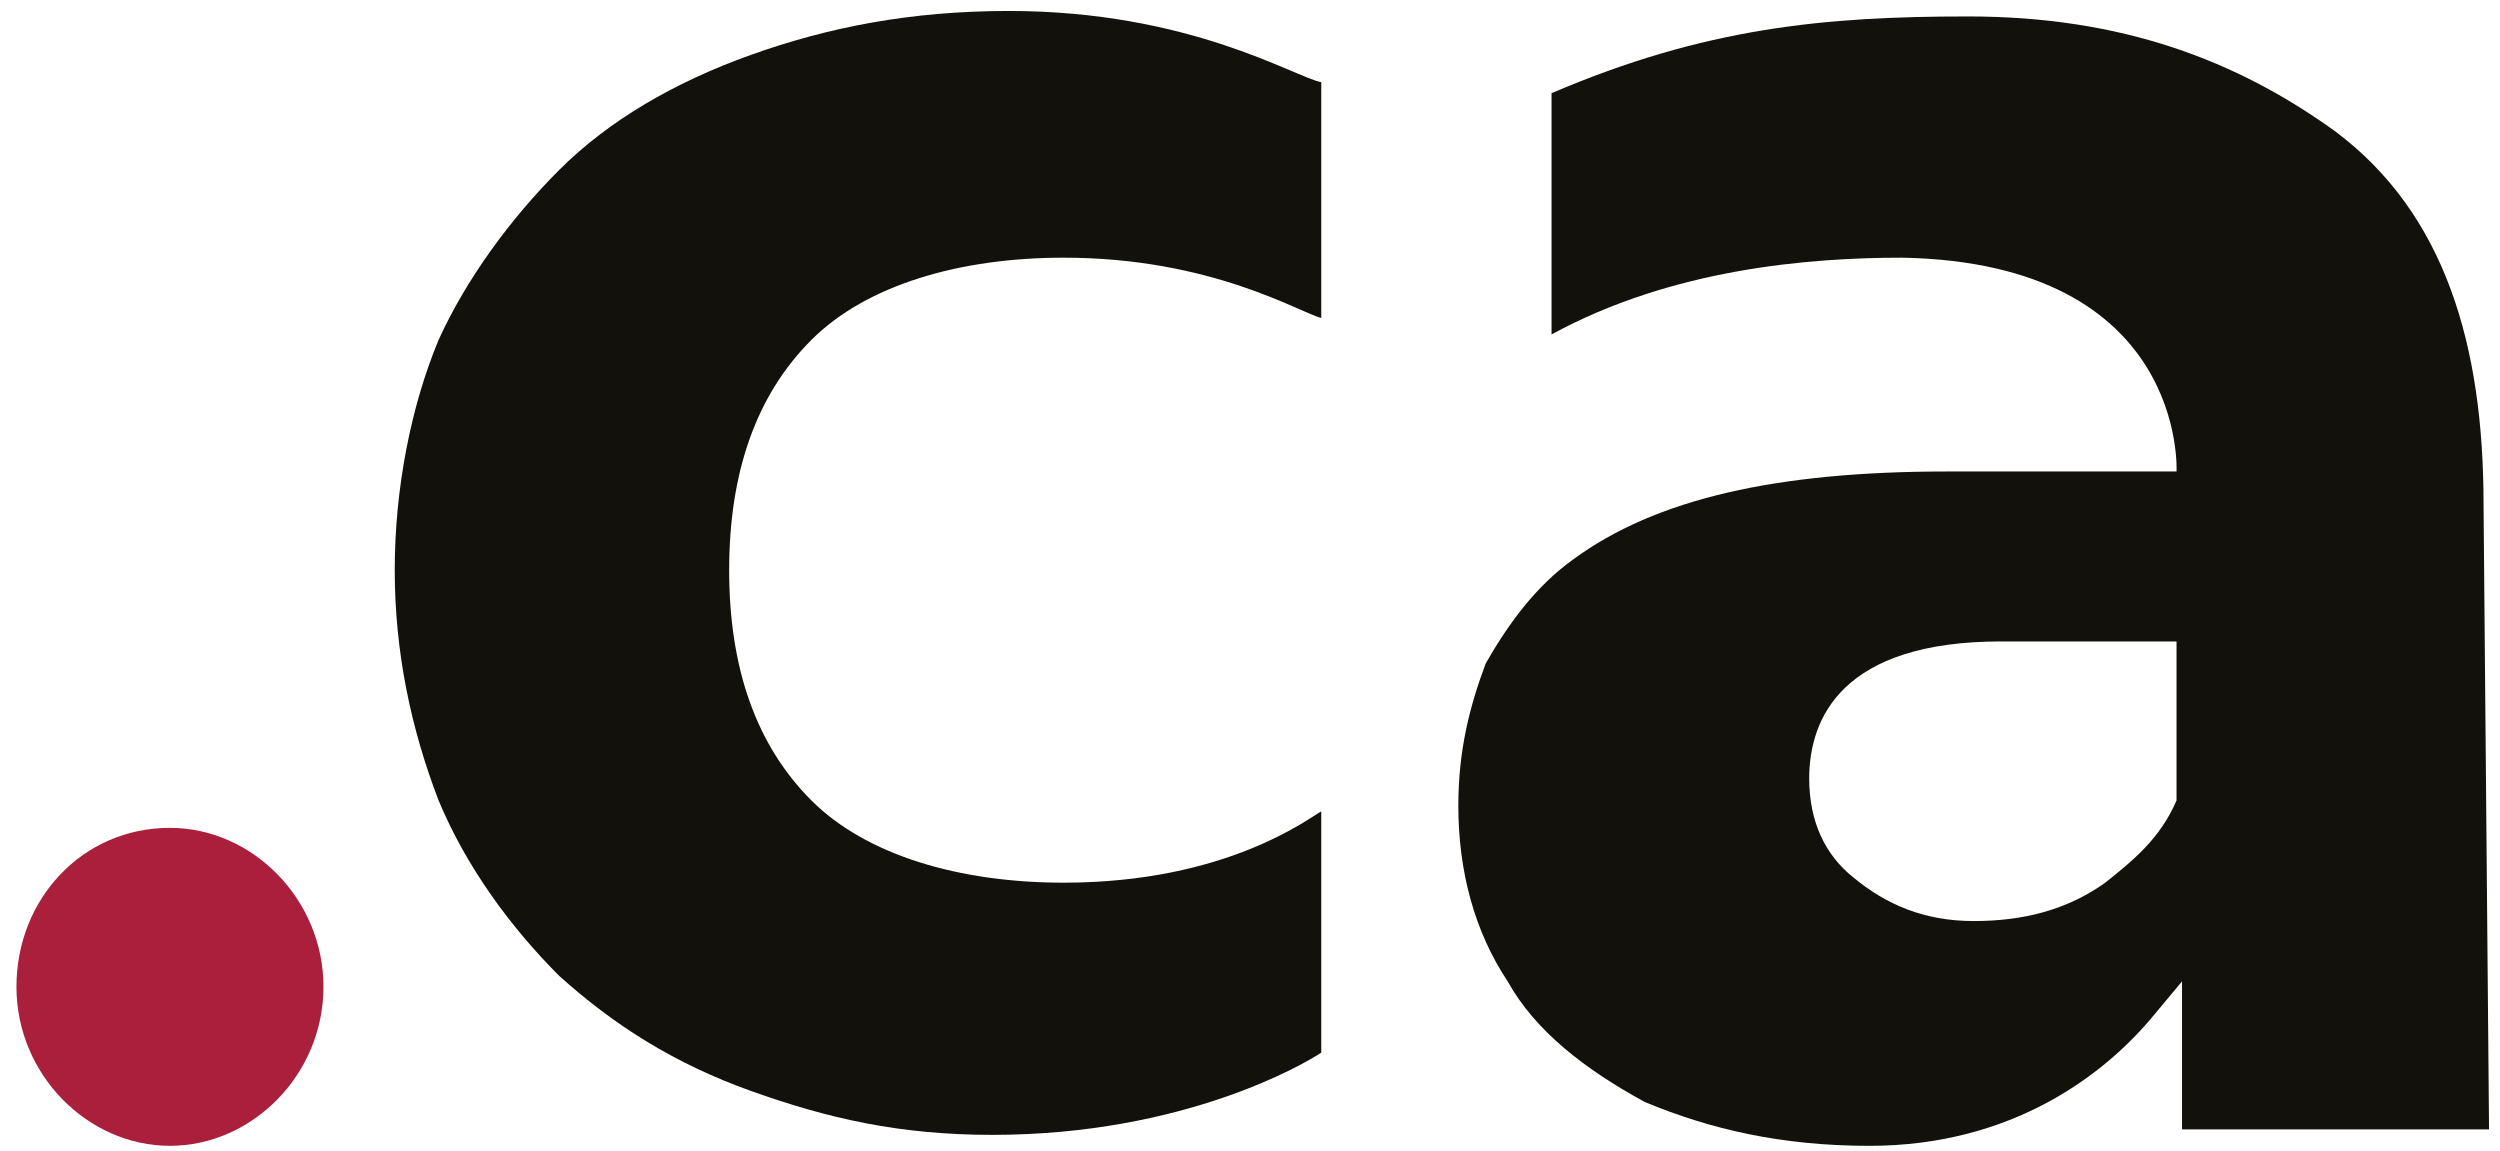 <?xml version="1.0" encoding="utf-8"?>
<!-- Generator: Adobe Illustrator 25.2.3, SVG Export Plug-In . SVG Version: 6.00 Build 0)  -->
<svg version="1.1" id="Calque_1" xmlns="http://www.w3.org/2000/svg" xmlns:xlink="http://www.w3.org/1999/xlink" x="0px" y="0px"
	 viewBox="0 0 45.6 21" style="enable-background:new 0 0 45.6 21;" xml:space="preserve">
<style type="text/css">
	.st0{fill:#13110C;}
	.st1{fill:#AA1F3B;}
</style>
<g>
	<path class="st0" d="M18.4,0.2c3.3,0,5.2,1.2,5.7,1.3v4.3c-0.4-0.1-2-1.1-4.7-1.1c-1.9,0-3.6,0.5-4.6,1.5c-1,1-1.5,2.4-1.5,4.2
		c0,1.8,0.5,3.2,1.5,4.2c1,1,2.7,1.5,4.6,1.5c3,0,4.5-1.2,4.7-1.3v4.4c-0.3,0.2-2.5,1.5-6,1.5c-1.7,0-3-0.3-4.4-0.8
		c-1.4-0.5-2.5-1.2-3.5-2.1c-0.9-0.9-1.7-2-2.2-3.2c-0.5-1.3-0.8-2.7-0.8-4.2c0-1.5,0.3-3,0.8-4.2C8.5,5.1,9.3,4,10.2,3.1
		c0.9-0.9,2.1-1.6,3.5-2.1C15.1,0.5,16.6,0.2,18.4,0.2"/>
	<path class="st0" d="M35.9,0.3c2.8,0,4.9,0.8,6.7,2.1c2,1.5,2.7,3.9,2.7,6.8l0.1,11.4h-5.6l0-1.9l0-0.8l-0.5,0.6
		c-0.9,1.1-2.6,2.4-5.2,2.4c-1.6,0-2.9-0.3-4.1-0.8c-1.1-0.6-2-1.3-2.5-2.2c-0.6-0.9-0.9-2-0.9-3.2c0-1,0.2-1.8,0.5-2.6
		c0.4-0.7,0.9-1.4,1.6-1.9c1.5-1.1,3.7-1.6,6.8-1.6h3.9h0.3c0,0,0.2-3.8-5-3.9c-1.7,0-4.2,0.2-6.4,1.4l0-4.4
		C31.1,0.5,33.3,0.3,35.9,0.3 M36,16.8c0.9,0,1.7-0.2,2.4-0.7c0.5-0.4,1-0.8,1.3-1.5l0-0.1v-0.1l0-2.4l0-0.3h-0.3h-2.9
		c-2.9,0-3.5,1.4-3.5,2.5c0,0.8,0.3,1.4,0.8,1.8C34.4,16.5,35.1,16.8,36,16.8"/>
	<path class="st1" d="M3.1,15.1c1.5,0,2.8,1.3,2.8,2.9c0,1.6-1.3,2.9-2.8,2.9c-1.5,0-2.8-1.3-2.8-2.9C0.3,16.4,1.5,15.1,3.1,15.1"/>
</g>
</svg>
